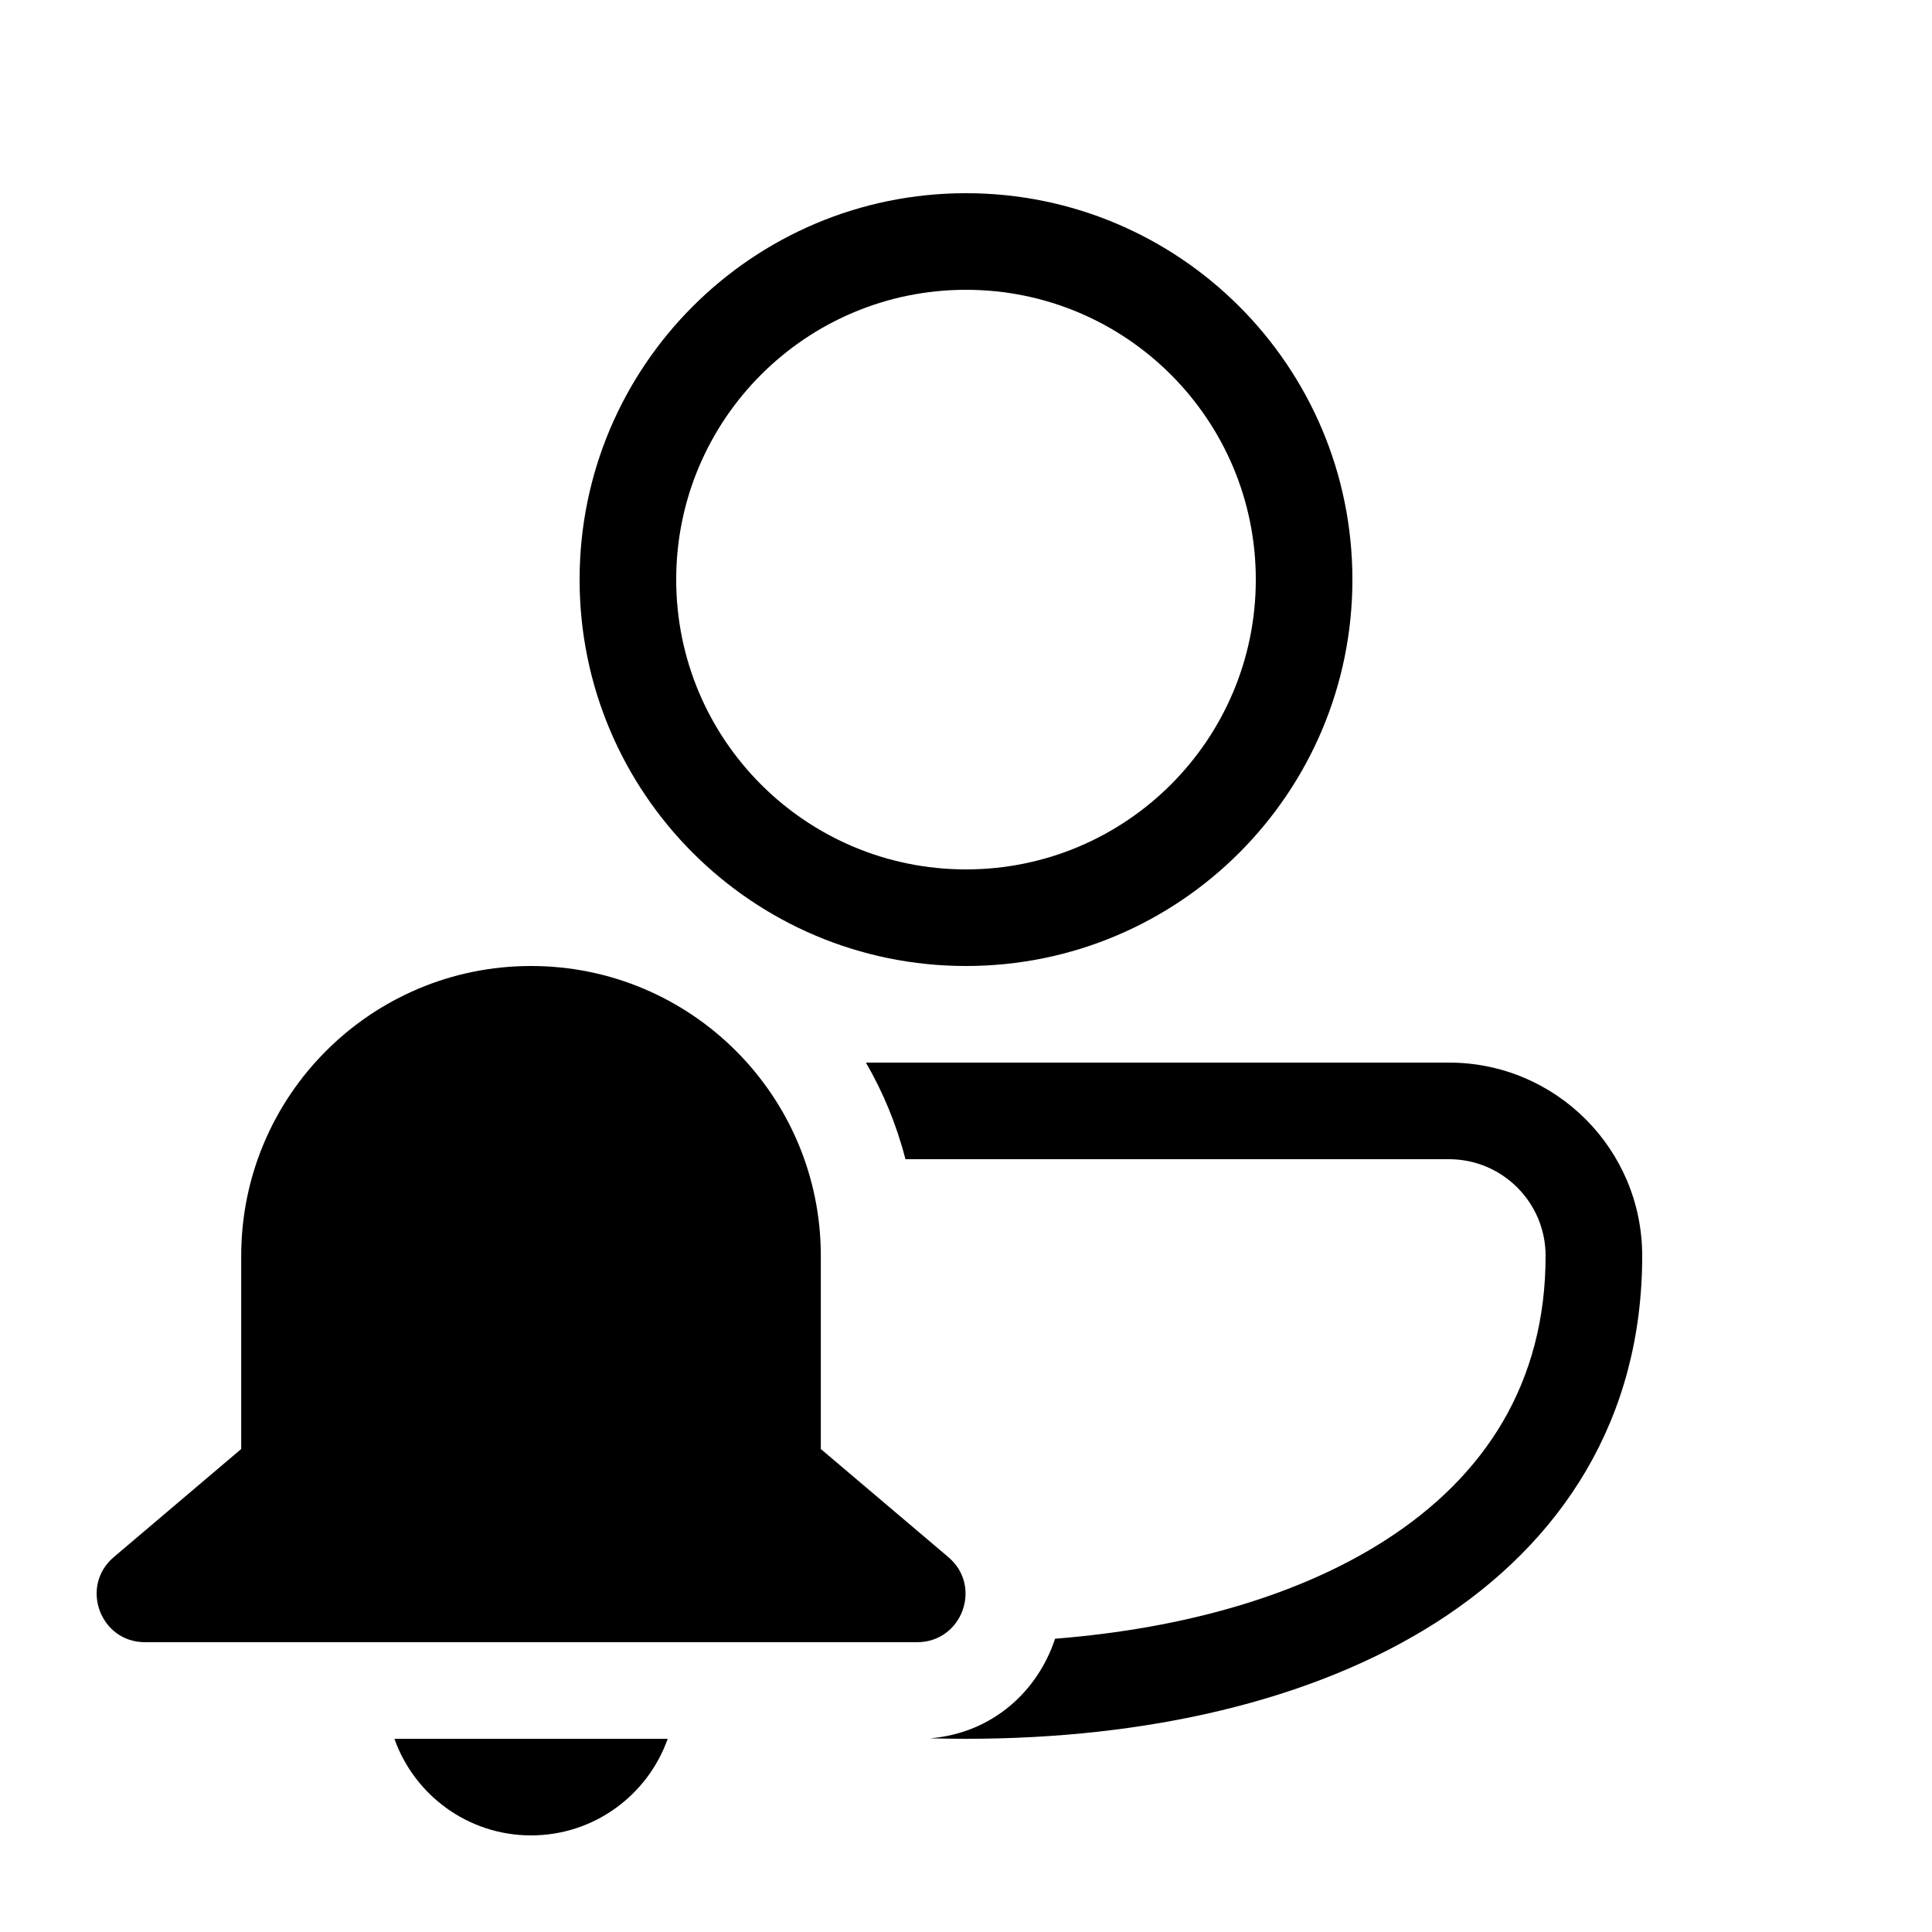 <svg xmlns="http://www.w3.org/2000/svg" viewBox="0 0 20 20" fill="none"><path d="M10 2C7.791 2 6 3.791 6 6C6 8.209 7.791 10 10 10C12.209 10 14 8.209 14 6C14 3.791 12.209 2 10 2ZM7 6C7 4.343 8.343 3 10 3C11.657 3 13 4.343 13 6C13 7.657 11.657 9 10 9C8.343 9 7 7.657 7 6ZM10 18C9.875 18 9.751 17.998 9.627 17.995C10.279 17.942 10.746 17.501 10.922 16.964C12.273 16.857 13.451 16.512 14.327 15.953C15.378 15.284 16 14.309 16 13C16 12.448 15.552 12 15 12L9.373 12C9.282 11.645 9.143 11.309 8.964 11L15 11C16.105 11 17 11.896 17 13C17 14.691 16.167 15.966 14.865 16.797C13.583 17.614 11.855 18 10 18ZM2.497 13C2.497 11.343 3.841 10 5.497 10C7.154 10 8.497 11.343 8.497 13V15L9.817 16.119C10.173 16.42 9.96 17 9.494 17H1.501C1.036 17 0.823 16.42 1.178 16.119L2.497 15V13ZM5.497 19C4.845 19 4.289 18.582 4.083 18H6.912C6.706 18.582 6.151 19 5.497 19Z" fill="currentColor"/></svg>